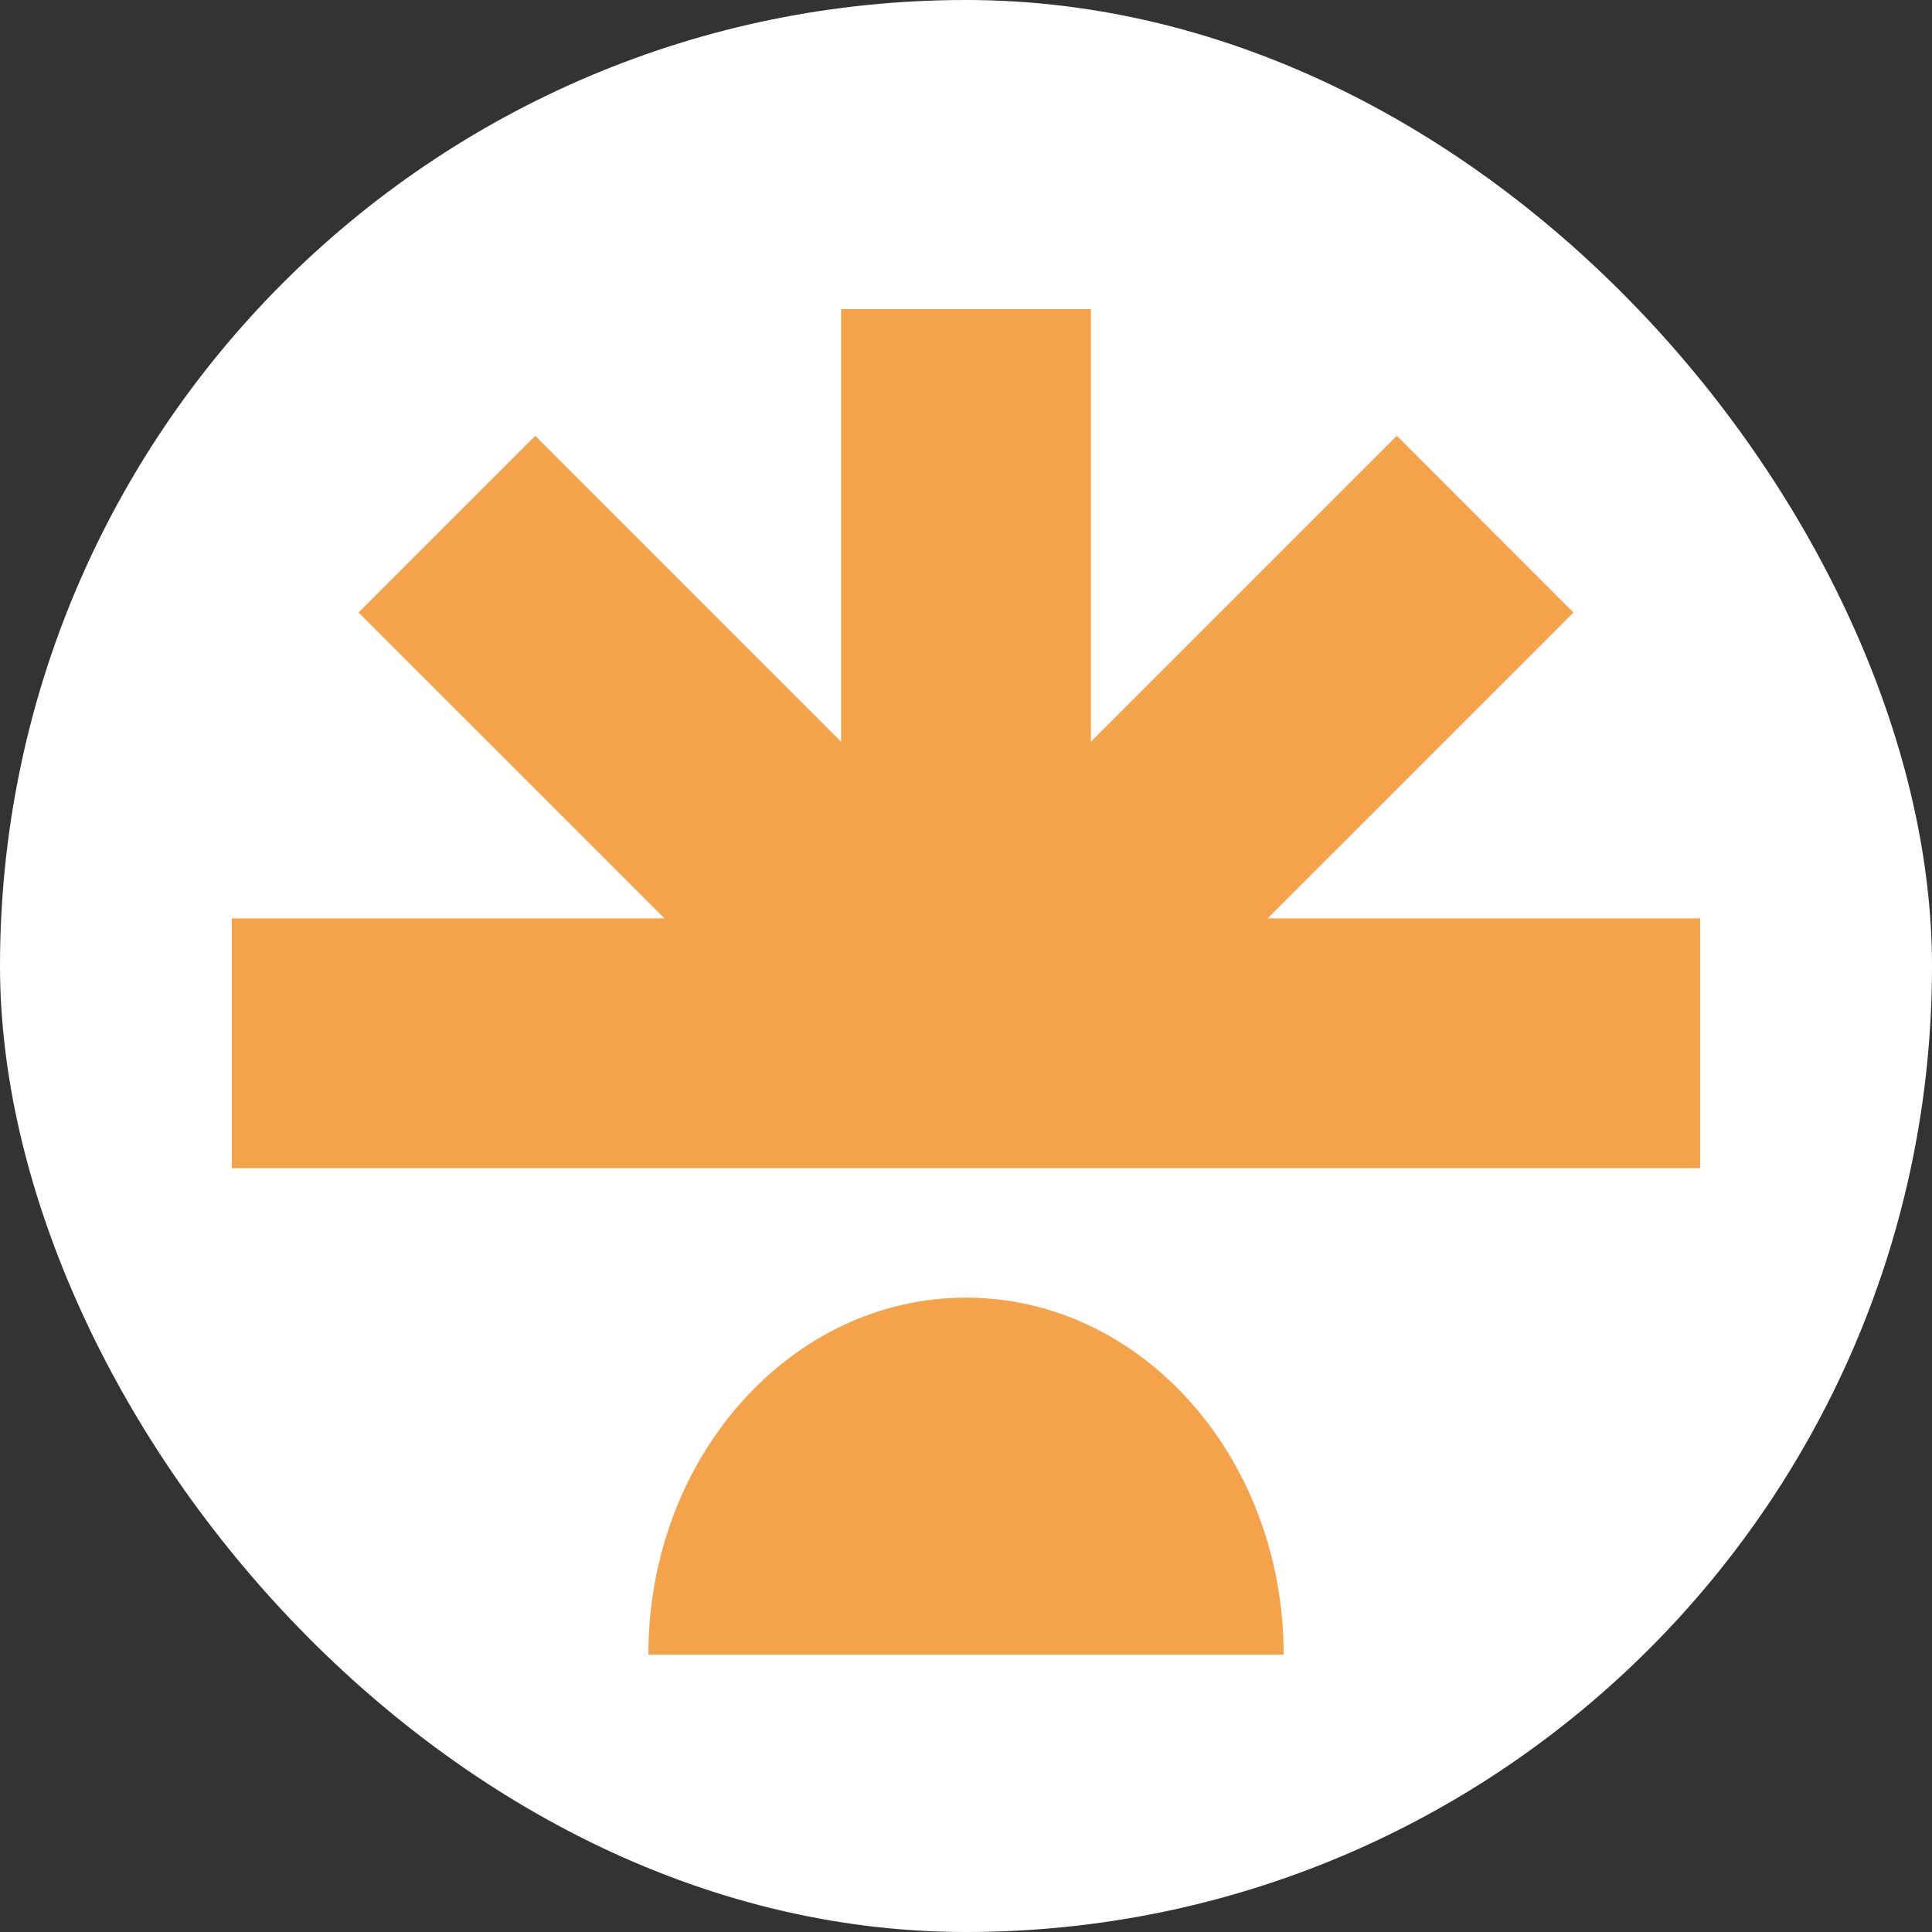 <svg width="50" height="50" viewBox="0 0 50 50" fill="none" xmlns="http://www.w3.org/2000/svg">
<rect x="0" y="0" width="50" height="50" fill="#333333" stroke="none"/>
<rect width="50" height="50" rx="25" fill="white"/>
<path d="M25.001 33.583C20.461 33.583 16.78 37.717 16.78 42.82H33.221C33.221 37.72 29.541 33.583 25.001 33.583Z" fill="#F5A34B"/>
<path d="M40.721 15.852L36.151 11.279L28.232 19.198V8H21.768V19.198L13.852 11.279L9.279 15.852L17.198 23.768H6V30.232H17.198H32.802H44V23.768H32.802L40.721 15.852Z" fill="#F5A34B"/>
</svg>
